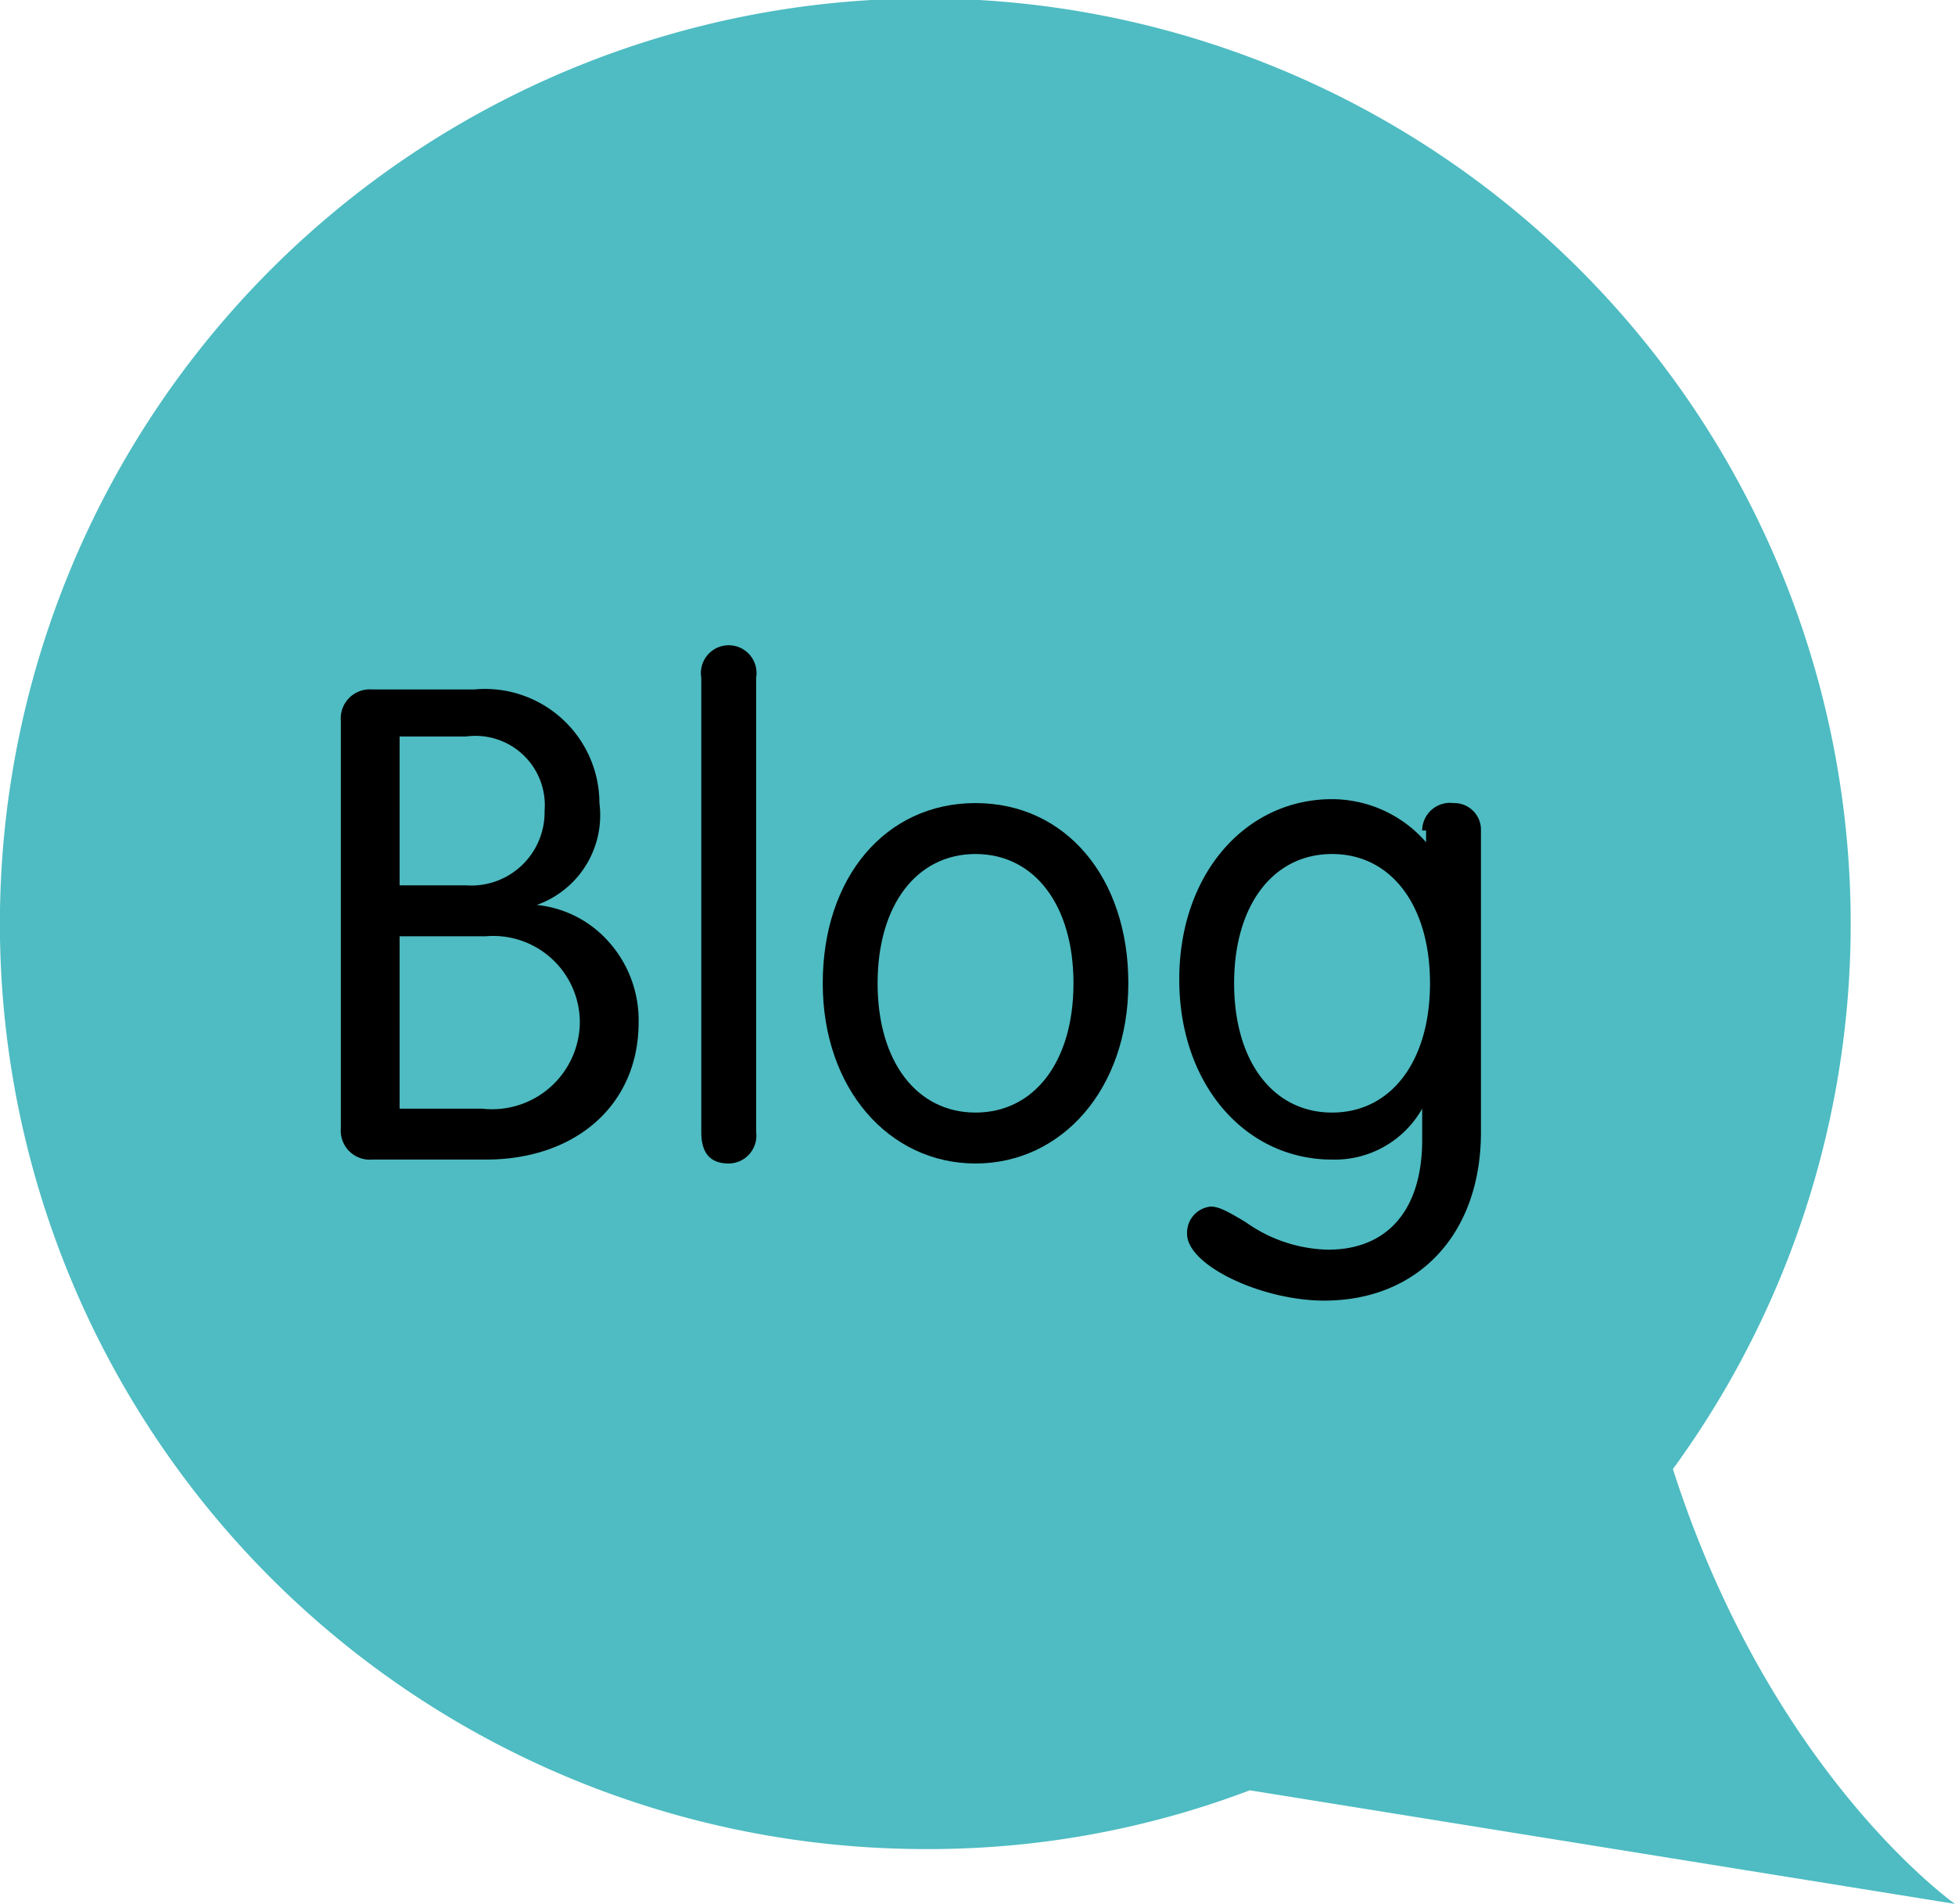                   <svg xmlns="http://www.w3.org/2000/svg" id="Layer_1" data-name="Layer 1" viewBox="0 0 49.9 48.6" class="svg replaced-svg">
                    <defs>
                        <style>.cls-1{fill:#4EBCC2;}.cls-2{fill:#000;}</style>
                    </defs>
                    <title>blog_icon_footer</title>
                    <path class="cls-1" d="M49.9,48.6s-4.7-3.3-7.2-11.1a23.62,23.62,0,1,0-19.1,9.7,23.05,23.05,0,0,0,8.3-1.5Z"></path>
                    <path class="cls-2" d="M13.7,23.1a2.83,2.83,0,0,1,1.8.9,3,3,0,0,1,.8,2.1c0,2.1-1.6,3.5-3.9,3.5H9.5a.74.74,0,0,1-.8-.8V18.4a.74.74,0,0,1,.8-.8h2.6a2.92,2.92,0,0,1,3.2,2.9,2.43,2.43,0,0,1-1.6,2.6Zm-3.5-.5h1.7a1.87,1.87,0,0,0,2-1.9,1.77,1.77,0,0,0-2-1.9H10.2Zm0,5.7h2.1a2.24,2.24,0,0,0,2.5-2.2,2.21,2.21,0,0,0-2.4-2.2H10.2Z"></path>
                    <path class="cls-2" d="M19.3,28.9a.71.71,0,0,1-.7.8c-.5,0-.7-.3-.7-.8V17.3a.71.71,0,1,1,1.4,0Z"></path>
                    <path class="cls-2" d="M28.8,25.1c0,2.7-1.7,4.6-3.9,4.6S21,27.8,21,25.1s1.6-4.6,3.9-4.6S28.8,22.4,28.8,25.1Zm-6.4,0c0,2,1,3.3,2.5,3.3s2.5-1.3,2.5-3.3-1-3.3-2.5-3.3S22.4,23.1,22.4,25.1Z"></path>
                    <path class="cls-2" d="M36.3,21.2a.71.71,0,0,1,.8-.7.68.68,0,0,1,.7.7v7.7c0,2.6-1.6,4.3-4,4.3-1.6,0-3.5-.9-3.5-1.7a.67.67,0,0,1,.6-.7c.2,0,.4.1.9.4a3.75,3.75,0,0,0,2.1.7c1.5,0,2.4-1,2.4-2.8v-.8h0A2.56,2.56,0,0,1,34,29.6c-2.2,0-3.9-1.9-3.9-4.6s1.7-4.6,3.9-4.6a3.19,3.19,0,0,1,2.4,1.1h0v-.3Zm-4.8,3.9c0,2,1,3.3,2.5,3.3s2.5-1.3,2.5-3.3-1-3.3-2.5-3.3S31.5,23.1,31.5,25.1Z"></path>
                </svg>